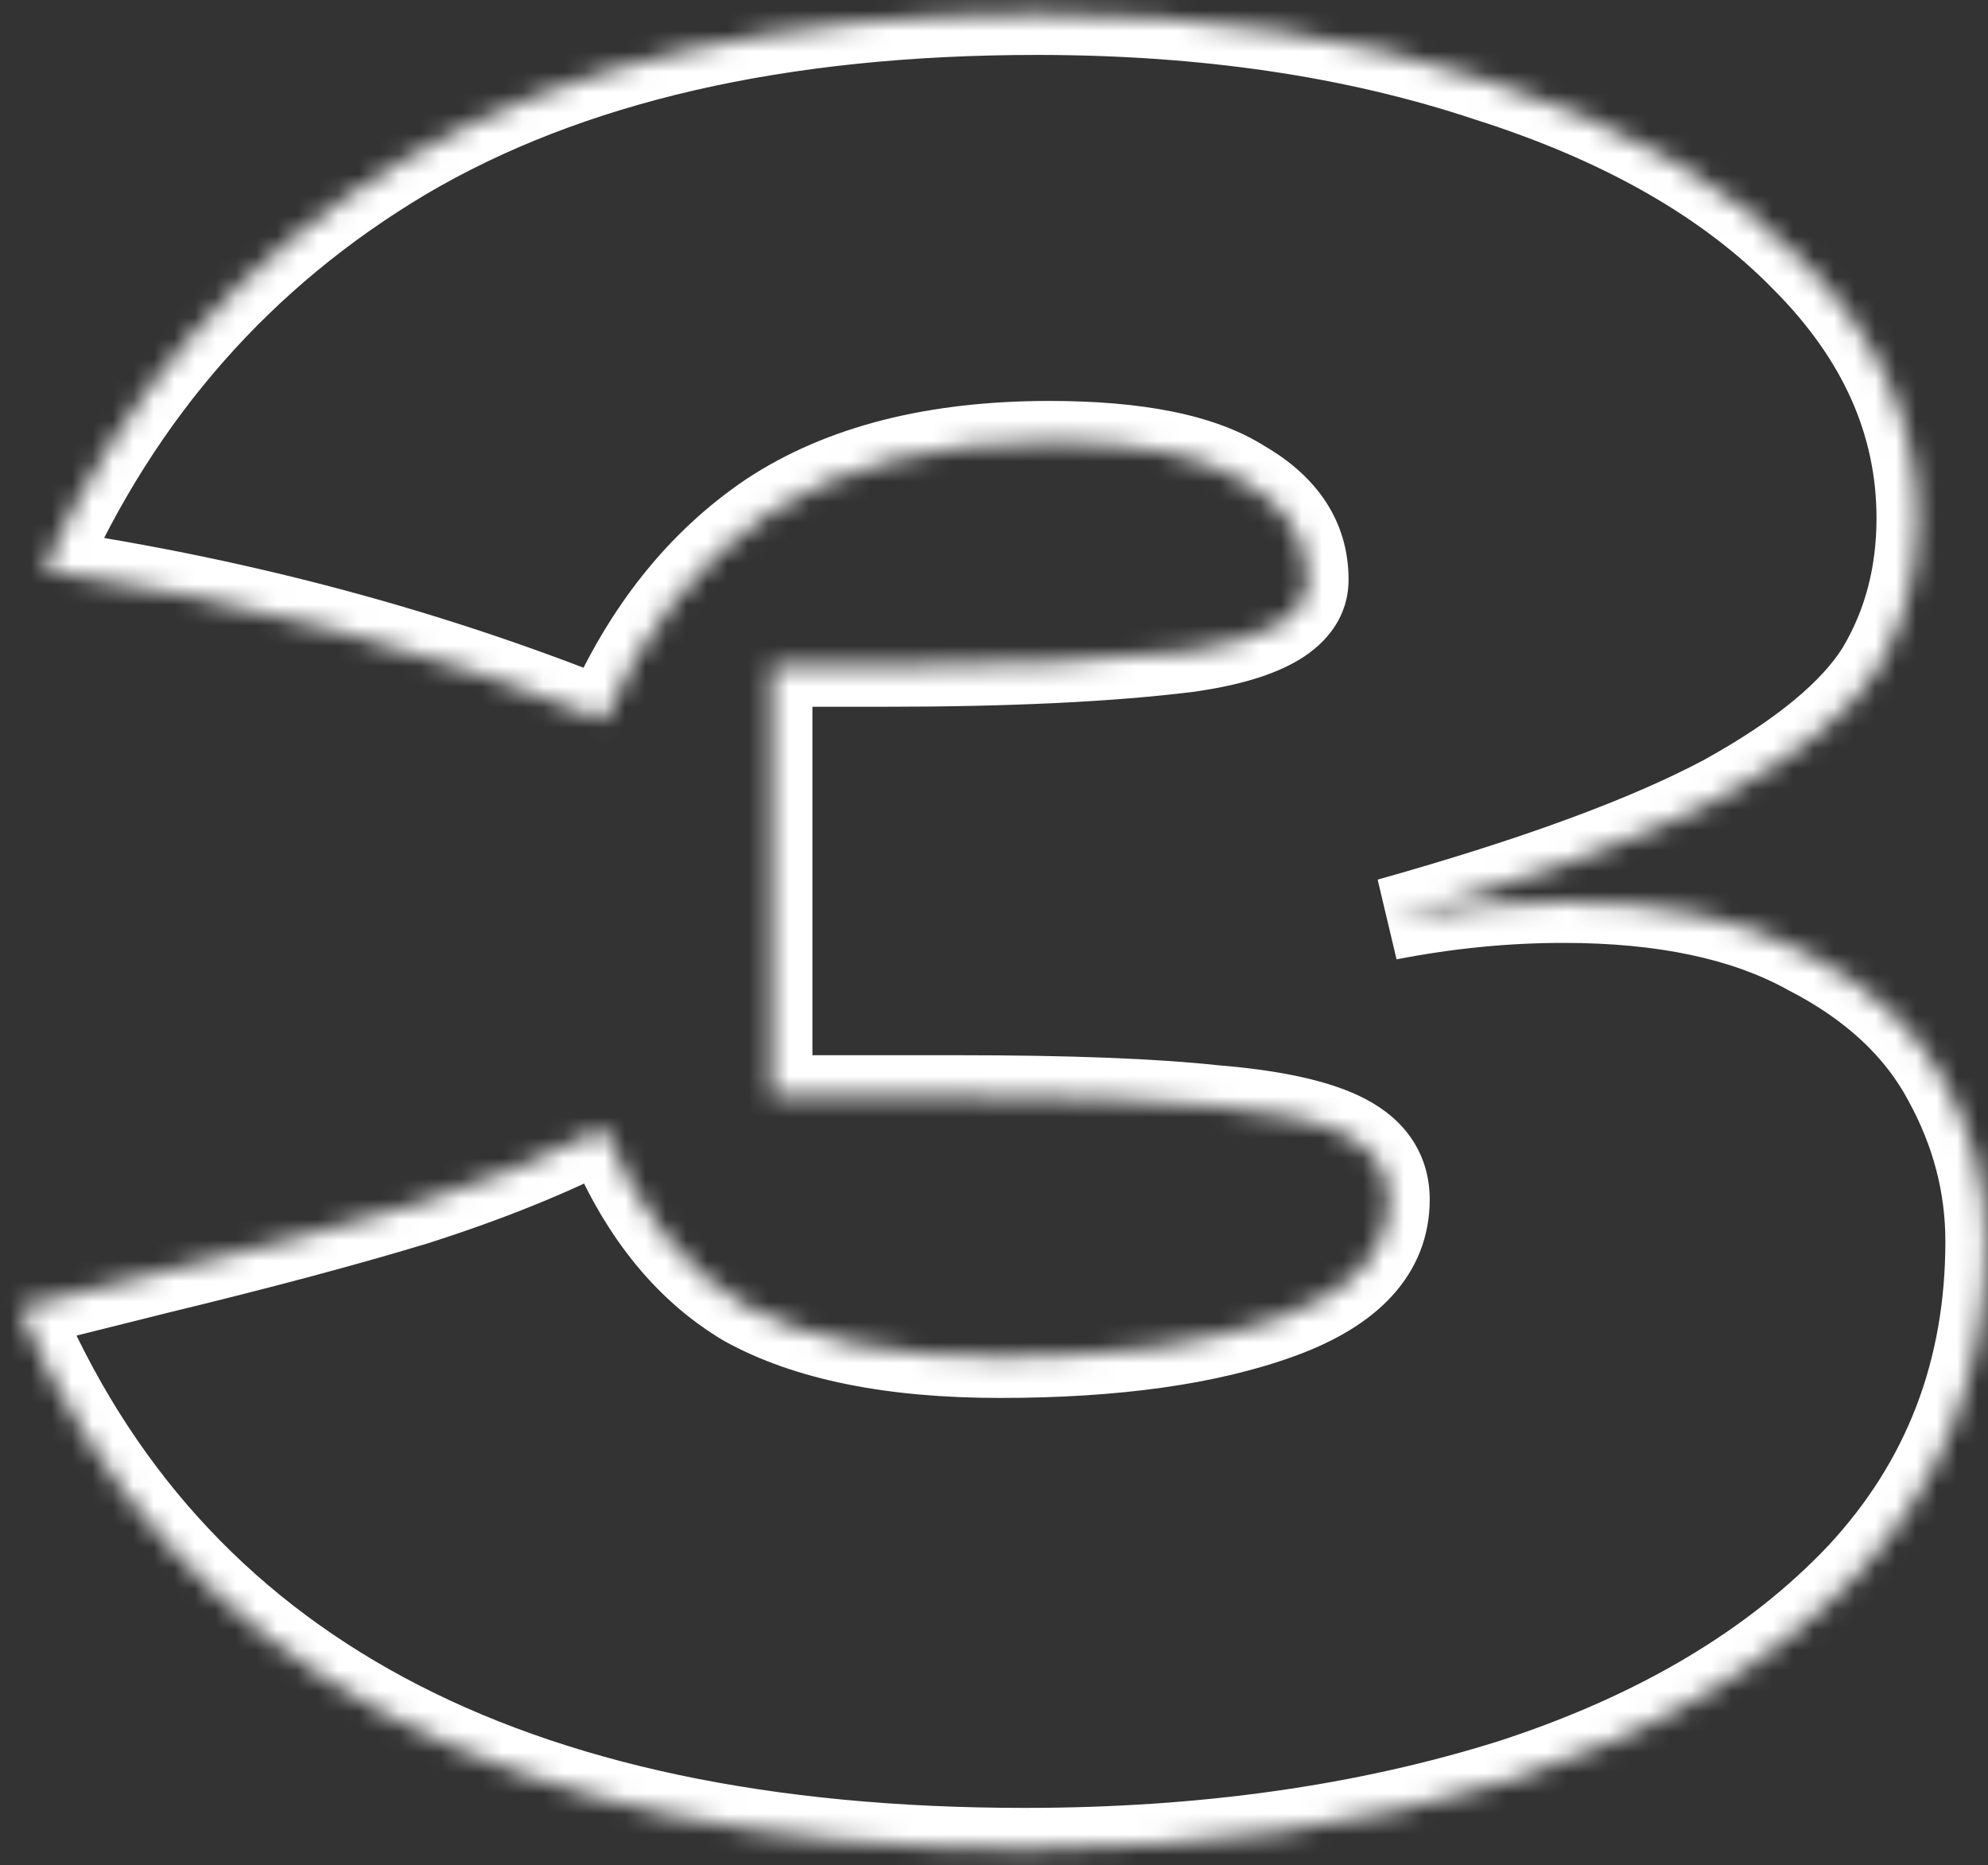 <?xml version="1.0" encoding="UTF-8"?> <svg xmlns="http://www.w3.org/2000/svg" width="97" height="91" viewBox="0 0 97 91" fill="none"><rect x="0" y="0" width="97" height="91" fill="#333333" stroke="none"/><mask id="path-1-inside-1_215_17" fill="white"><path d="M67.76 44.84C70.64 44.28 73.48 44 76.28 44C81.16 44 85.12 44.84 88.16 46.52C91.28 48.12 93.52 50.2 94.88 52.76C96.24 55.24 96.92 57.84 96.92 60.56C96.92 66.88 94.84 72.28 90.68 76.76C86.52 81.16 80.88 84.52 73.76 86.84C66.64 89.08 58.72 90.2 50 90.2C24.72 90.2 8.36 81.4 0.92 63.8L7.64 62.12C12.6 60.92 16.8 59.8 20.24 58.76C23.76 57.64 26.84 56.4 29.48 55.04C31.08 59.04 33.36 61.92 36.32 63.68C39.36 65.36 43.52 66.2 48.8 66.2C54.4 66.2 58.96 65.56 62.48 64.28C66 63 67.76 61.08 67.76 58.52C67.76 57.16 67.08 56.12 65.72 55.4C64.36 54.68 62.2 54.2 59.24 53.96C56.28 53.64 52.12 53.48 46.76 53.48H37.64V32.48H43.16C49.24 32.48 54.2 32.24 58.04 31.76C61.88 31.2 63.8 30.04 63.8 28.28C63.8 26.28 62.76 24.68 60.68 23.48C58.68 22.2 55.52 21.56 51.2 21.56C45.6 21.56 41.04 22.72 37.52 25.04C34.08 27.36 31.4 30.72 29.48 35.12C20.92 31.68 11.8 29.24 2.12 27.8C5.96 19.16 11.84 12.48 19.76 7.76C27.76 3.04 38.04 0.68 50.6 0.68C58.76 0.68 66.08 1.76 72.56 3.92C79.12 6 84.24 8.92 87.92 12.68C91.68 16.44 93.56 20.64 93.56 25.28C93.56 28 92.92 30.44 91.64 32.6C90.36 34.68 87.84 36.76 84.08 38.84C80.32 40.84 74.88 42.84 67.76 44.84Z"></path></mask><path d="M67.76 44.84L67.219 42.914L68.142 46.803L67.76 44.84ZM88.16 46.52L87.193 48.27L87.22 48.285L87.247 48.3L88.16 46.52ZM94.88 52.76L93.114 53.698L93.12 53.71L93.126 53.722L94.88 52.76ZM90.68 76.76L92.133 78.134L92.139 78.127L92.146 78.121L90.68 76.76ZM73.76 86.84L74.36 88.748L74.37 88.745L74.38 88.742L73.76 86.84ZM0.92 63.8L0.435 61.86L-1.832 62.426L-0.922 64.579L0.92 63.8ZM7.64 62.12L7.17 60.176L7.162 60.178L7.155 60.18L7.64 62.12ZM20.24 58.76L20.819 60.674L20.833 60.67L20.846 60.666L20.24 58.76ZM29.48 55.04L31.337 54.297L30.52 52.255L28.564 53.262L29.48 55.04ZM36.32 63.68L35.298 65.399L35.325 65.415L35.353 65.43L36.32 63.68ZM62.48 64.28L61.797 62.4L61.797 62.4L62.48 64.28ZM65.72 55.4L64.784 57.168L64.784 57.168L65.72 55.4ZM59.24 53.96L59.025 55.948L59.052 55.951L59.078 55.953L59.24 53.96ZM37.64 53.48H35.64V55.48H37.64V53.48ZM37.64 32.48V30.48H35.64V32.48H37.64ZM58.04 31.76L58.288 33.745L58.308 33.742L58.329 33.739L58.04 31.76ZM60.68 23.48L59.602 25.165L59.641 25.189L59.681 25.212L60.68 23.48ZM37.52 25.04L36.419 23.37L36.41 23.376L36.402 23.382L37.52 25.04ZM29.48 35.12L28.734 36.976L30.536 37.7L31.313 35.92L29.48 35.12ZM2.12 27.8L0.292 26.988L-0.776 29.391L1.826 29.778L2.12 27.8ZM19.76 7.76L18.744 6.037L18.736 6.042L19.76 7.76ZM72.56 3.92L71.927 5.817L71.942 5.822L71.956 5.826L72.56 3.92ZM87.92 12.68L86.491 14.079L86.498 14.087L86.506 14.094L87.92 12.68ZM91.64 32.6L93.343 33.648L93.352 33.634L93.361 33.62L91.64 32.6ZM84.08 38.84L85.019 40.606L85.034 40.598L85.048 40.59L84.08 38.84ZM68.142 46.803C70.902 46.267 73.614 46 76.28 46V42C73.346 42 70.378 42.294 67.378 42.877L68.142 46.803ZM76.28 46C80.951 46 84.545 46.807 87.193 48.27L89.127 44.77C85.695 42.873 81.369 42 76.28 42V46ZM87.247 48.3C90.081 49.753 91.983 51.569 93.114 53.698L96.646 51.822C95.057 48.831 92.479 46.487 89.073 44.74L87.247 48.3ZM93.126 53.722C94.331 55.919 94.92 58.19 94.92 60.56H98.92C98.92 57.49 98.149 54.561 96.634 51.798L93.126 53.722ZM94.92 60.56C94.92 66.394 93.018 71.303 89.214 75.399L92.146 78.121C96.662 73.257 98.92 67.366 98.92 60.56H94.92ZM89.227 75.386C85.344 79.492 80.017 82.698 73.14 84.938L74.38 88.742C81.743 86.342 87.696 82.828 92.133 78.134L89.227 75.386ZM73.16 84.932C66.263 87.102 58.55 88.2 50 88.2V92.2C58.89 92.2 67.016 91.058 74.36 88.748L73.16 84.932ZM50 88.2C37.577 88.2 27.52 86.036 19.717 81.839C11.951 77.661 6.31 71.414 2.762 63.021L-0.922 64.579C2.97 73.786 9.229 80.739 17.823 85.361C26.38 89.964 37.143 92.2 50 92.2V88.2ZM1.405 65.74L8.125 64.06L7.155 60.18L0.435 61.86L1.405 65.74ZM8.11 64.064C13.093 62.858 17.331 61.729 20.819 60.674L19.661 56.846C16.268 57.871 12.107 58.982 7.17 60.176L8.11 64.064ZM20.846 60.666C24.448 59.52 27.636 58.24 30.396 56.818L28.564 53.262C26.044 54.56 23.072 55.76 19.634 56.854L20.846 60.666ZM27.623 55.783C29.345 60.087 31.873 63.363 35.298 65.399L37.342 61.961C34.847 60.477 32.815 57.993 31.337 54.297L27.623 55.783ZM35.353 65.43C38.804 67.338 43.343 68.2 48.8 68.2V64.2C43.697 64.2 39.916 63.382 37.287 61.929L35.353 65.43ZM48.8 68.2C54.529 68.2 59.344 67.548 63.163 66.16L61.797 62.4C58.576 63.572 54.271 64.2 48.8 64.2V68.2ZM63.163 66.16C65.102 65.455 66.743 64.509 67.914 63.231C69.126 61.91 69.76 60.31 69.76 58.52H65.76C65.76 59.29 65.514 59.93 64.966 60.529C64.377 61.171 63.378 61.825 61.797 62.4L63.163 66.16ZM69.76 58.52C69.76 57.489 69.497 56.502 68.924 55.626C68.36 54.762 67.564 54.114 66.656 53.632L64.784 57.168C65.236 57.407 65.46 57.638 65.576 57.815C65.683 57.978 65.76 58.191 65.76 58.52H69.76ZM66.656 53.632C64.924 52.715 62.427 52.212 59.402 51.967L59.078 55.953C61.973 56.188 63.796 56.645 64.784 57.168L66.656 53.632ZM59.455 51.972C56.389 51.64 52.145 51.48 46.76 51.48V55.48C52.095 55.48 56.172 55.64 59.025 55.948L59.455 51.972ZM46.76 51.48H37.64V55.48H46.76V51.48ZM39.64 53.48V32.48H35.64V53.48H39.64ZM37.64 34.48H43.16V30.48H37.64V34.48ZM43.16 34.48C49.282 34.48 54.333 34.239 58.288 33.745L57.792 29.775C54.067 30.241 49.198 30.48 43.16 30.48V34.48ZM58.329 33.739C60.348 33.445 62.097 32.965 63.394 32.182C64.765 31.354 65.8 30.056 65.8 28.28H61.8C61.8 28.332 61.793 28.352 61.769 28.389C61.733 28.444 61.62 28.58 61.326 28.758C60.703 29.134 59.572 29.515 57.751 29.781L58.329 33.739ZM65.8 28.28C65.8 25.411 64.232 23.22 61.679 21.748L59.681 25.212C61.288 26.14 61.8 27.149 61.8 28.28H65.8ZM61.758 21.796C59.267 20.201 55.633 19.56 51.2 19.56V23.56C55.407 23.56 58.093 24.199 59.602 25.165L61.758 21.796ZM51.2 19.56C45.335 19.56 40.357 20.775 36.419 23.37L38.621 26.71C41.723 24.665 45.865 23.56 51.2 23.56V19.56ZM36.402 23.382C32.6 25.946 29.695 29.628 27.647 34.32L31.313 35.92C33.105 31.812 35.56 28.774 38.638 26.698L36.402 23.382ZM30.226 33.264C21.512 29.762 12.24 27.283 2.414 25.822L1.826 29.778C11.36 31.197 20.328 33.597 28.734 36.976L30.226 33.264ZM3.948 28.612C7.624 20.34 13.229 13.981 20.784 9.478L18.736 6.042C10.451 10.979 4.296 17.98 0.292 26.988L3.948 28.612ZM20.776 9.483C28.378 4.997 38.276 2.68 50.6 2.68V-1.32C37.804 -1.32 27.142 1.083 18.744 6.037L20.776 9.483ZM50.6 2.68C58.586 2.68 65.687 3.737 71.927 5.817L73.192 2.023C66.473 -0.217 58.934 -1.32 50.6 -1.32V2.68ZM71.956 5.826C78.296 7.837 83.1 10.614 86.491 14.079L89.349 11.281C85.38 7.226 79.944 4.163 73.165 2.014L71.956 5.826ZM86.506 14.094C89.95 17.539 91.56 21.249 91.56 25.28H95.56C95.56 20.031 93.41 15.341 89.334 11.266L86.506 14.094ZM91.56 25.28C91.56 27.672 91.001 29.755 89.919 31.58L93.361 33.62C94.839 31.125 95.56 28.328 95.56 25.28H91.56ZM89.937 31.552C88.927 33.192 86.768 35.067 83.112 37.09L85.048 40.59C88.912 38.453 91.793 36.168 93.343 33.648L89.937 31.552ZM83.141 37.074C79.567 38.975 74.286 40.929 67.219 42.914L68.301 46.766C75.474 44.751 81.073 42.705 85.019 40.606L83.141 37.074Z" fill="white" mask="url(#path-1-inside-1_215_17)"></path></svg> 